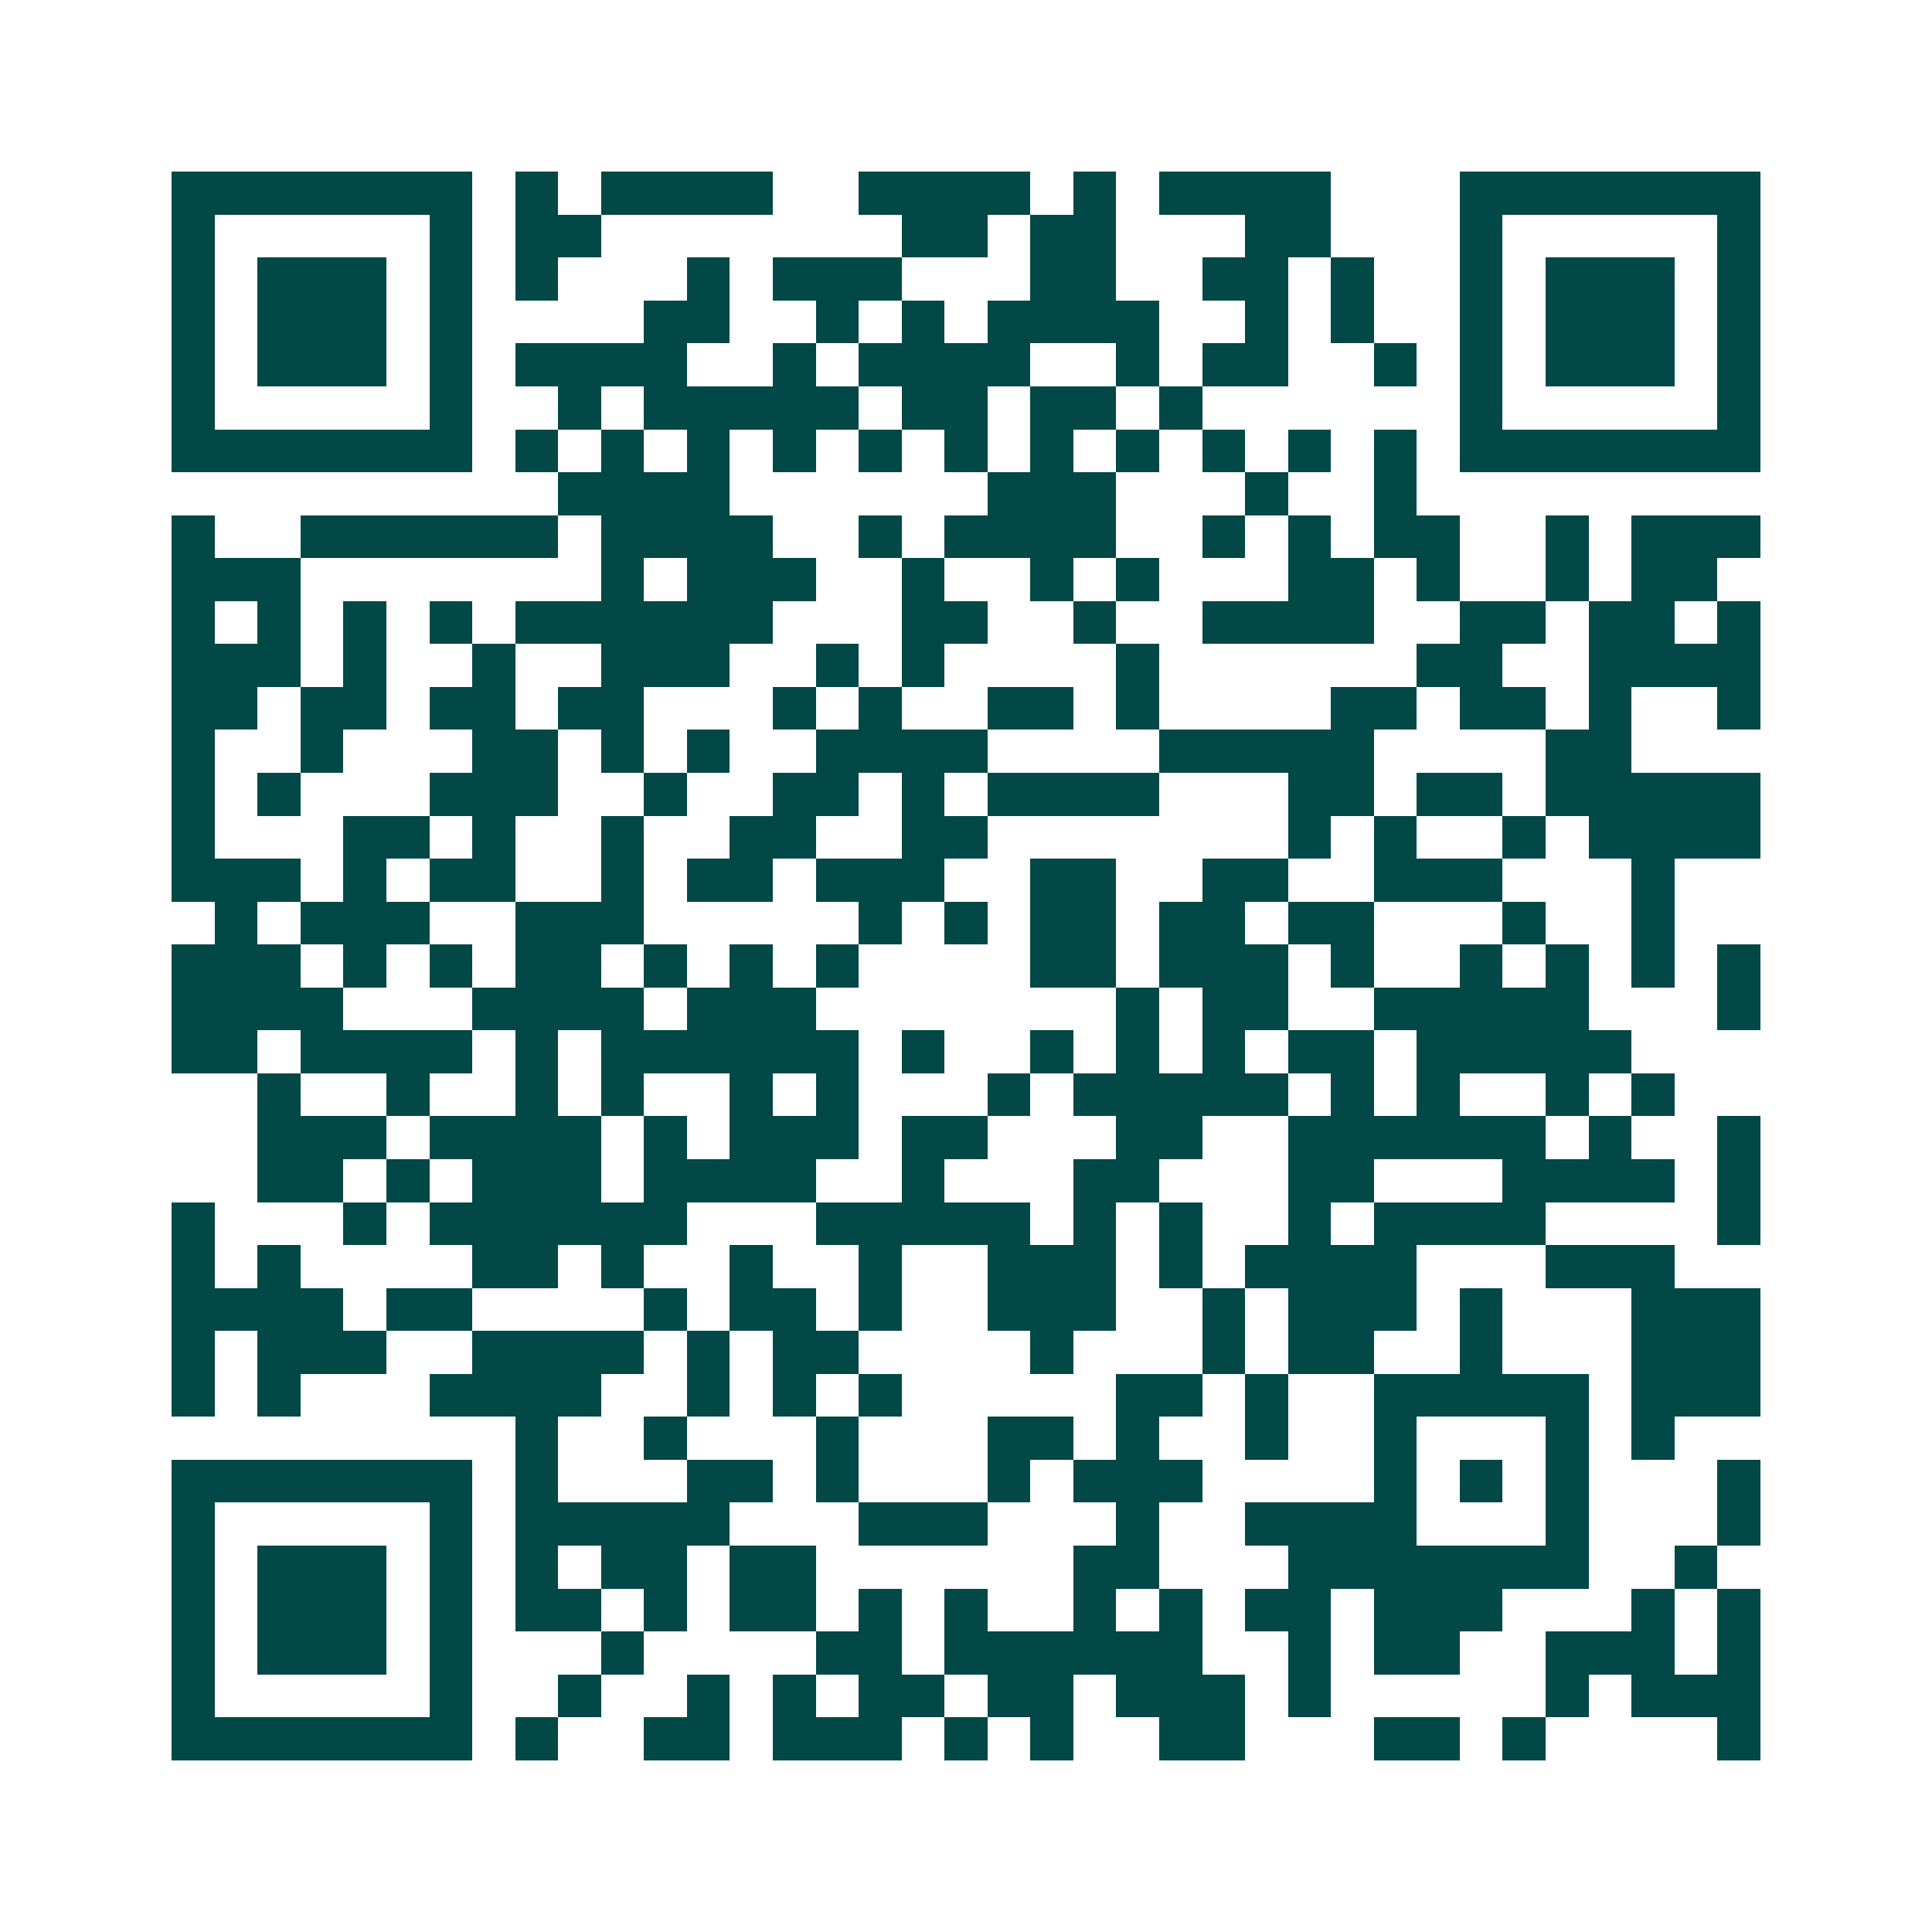 <svg xmlns="http://www.w3.org/2000/svg" width="200" height="200" viewBox="0 0 45 45" shape-rendering="crispEdges"><path fill="#ffffff" d="M0 0h45v45H0z"/><path stroke="#014847" d="M4 4.5h7m1 0h1m1 0h4m2 0h4m1 0h1m1 0h4m3 0h7M4 5.5h1m5 0h1m1 0h2m7 0h2m1 0h2m3 0h2m3 0h1m5 0h1M4 6.5h1m1 0h3m1 0h1m1 0h1m3 0h1m1 0h3m3 0h2m2 0h2m1 0h1m2 0h1m1 0h3m1 0h1M4 7.5h1m1 0h3m1 0h1m4 0h2m2 0h1m1 0h1m1 0h4m2 0h1m1 0h1m2 0h1m1 0h3m1 0h1M4 8.5h1m1 0h3m1 0h1m1 0h4m2 0h1m1 0h4m2 0h1m1 0h2m2 0h1m1 0h1m1 0h3m1 0h1M4 9.5h1m5 0h1m2 0h1m1 0h5m1 0h2m1 0h2m1 0h1m6 0h1m5 0h1M4 10.5h7m1 0h1m1 0h1m1 0h1m1 0h1m1 0h1m1 0h1m1 0h1m1 0h1m1 0h1m1 0h1m1 0h1m1 0h7M13 11.5h4m6 0h3m3 0h1m2 0h1M4 12.5h1m2 0h6m1 0h4m2 0h1m1 0h4m2 0h1m1 0h1m1 0h2m2 0h1m1 0h3M4 13.5h3m7 0h1m1 0h3m2 0h1m2 0h1m1 0h1m3 0h2m1 0h1m2 0h1m1 0h2M4 14.5h1m1 0h1m1 0h1m1 0h1m1 0h6m3 0h2m2 0h1m2 0h4m2 0h2m1 0h2m1 0h1M4 15.5h3m1 0h1m2 0h1m2 0h3m2 0h1m1 0h1m4 0h1m6 0h2m2 0h4M4 16.5h2m1 0h2m1 0h2m1 0h2m3 0h1m1 0h1m2 0h2m1 0h1m4 0h2m1 0h2m1 0h1m2 0h1M4 17.5h1m2 0h1m3 0h2m1 0h1m1 0h1m2 0h4m4 0h5m4 0h2M4 18.5h1m1 0h1m3 0h3m2 0h1m2 0h2m1 0h1m1 0h4m3 0h2m1 0h2m1 0h5M4 19.5h1m3 0h2m1 0h1m2 0h1m2 0h2m2 0h2m7 0h1m1 0h1m2 0h1m1 0h4M4 20.5h3m1 0h1m1 0h2m2 0h1m1 0h2m1 0h3m2 0h2m2 0h2m2 0h3m3 0h1M5 21.5h1m1 0h3m2 0h3m5 0h1m1 0h1m1 0h2m1 0h2m1 0h2m3 0h1m2 0h1M4 22.5h3m1 0h1m1 0h1m1 0h2m1 0h1m1 0h1m1 0h1m4 0h2m1 0h3m1 0h1m2 0h1m1 0h1m1 0h1m1 0h1M4 23.5h4m3 0h4m1 0h3m7 0h1m1 0h2m2 0h5m3 0h1M4 24.5h2m1 0h4m1 0h1m1 0h6m1 0h1m2 0h1m1 0h1m1 0h1m1 0h2m1 0h5M6 25.5h1m2 0h1m2 0h1m1 0h1m2 0h1m1 0h1m3 0h1m1 0h5m1 0h1m1 0h1m2 0h1m1 0h1M6 26.5h3m1 0h4m1 0h1m1 0h3m1 0h2m3 0h2m2 0h6m1 0h1m2 0h1M6 27.5h2m1 0h1m1 0h3m1 0h4m2 0h1m3 0h2m3 0h2m3 0h4m1 0h1M4 28.5h1m3 0h1m1 0h6m3 0h5m1 0h1m1 0h1m2 0h1m1 0h4m4 0h1M4 29.5h1m1 0h1m4 0h2m1 0h1m2 0h1m2 0h1m2 0h3m1 0h1m1 0h4m3 0h3M4 30.5h4m1 0h2m4 0h1m1 0h2m1 0h1m2 0h3m2 0h1m1 0h3m1 0h1m3 0h3M4 31.5h1m1 0h3m2 0h4m1 0h1m1 0h2m4 0h1m3 0h1m1 0h2m2 0h1m3 0h3M4 32.5h1m1 0h1m3 0h4m2 0h1m1 0h1m1 0h1m5 0h2m1 0h1m2 0h5m1 0h3M12 33.5h1m2 0h1m3 0h1m3 0h2m1 0h1m2 0h1m2 0h1m3 0h1m1 0h1M4 34.5h7m1 0h1m3 0h2m1 0h1m3 0h1m1 0h3m4 0h1m1 0h1m1 0h1m3 0h1M4 35.5h1m5 0h1m1 0h5m3 0h3m3 0h1m2 0h4m3 0h1m3 0h1M4 36.5h1m1 0h3m1 0h1m1 0h1m1 0h2m1 0h2m6 0h2m3 0h7m2 0h1M4 37.5h1m1 0h3m1 0h1m1 0h2m1 0h1m1 0h2m1 0h1m1 0h1m2 0h1m1 0h1m1 0h2m1 0h3m3 0h1m1 0h1M4 38.5h1m1 0h3m1 0h1m3 0h1m4 0h2m1 0h6m2 0h1m1 0h2m2 0h3m1 0h1M4 39.5h1m5 0h1m2 0h1m2 0h1m1 0h1m1 0h2m1 0h2m1 0h3m1 0h1m5 0h1m1 0h3M4 40.5h7m1 0h1m2 0h2m1 0h3m1 0h1m1 0h1m2 0h2m3 0h2m1 0h1m4 0h1"/></svg>
